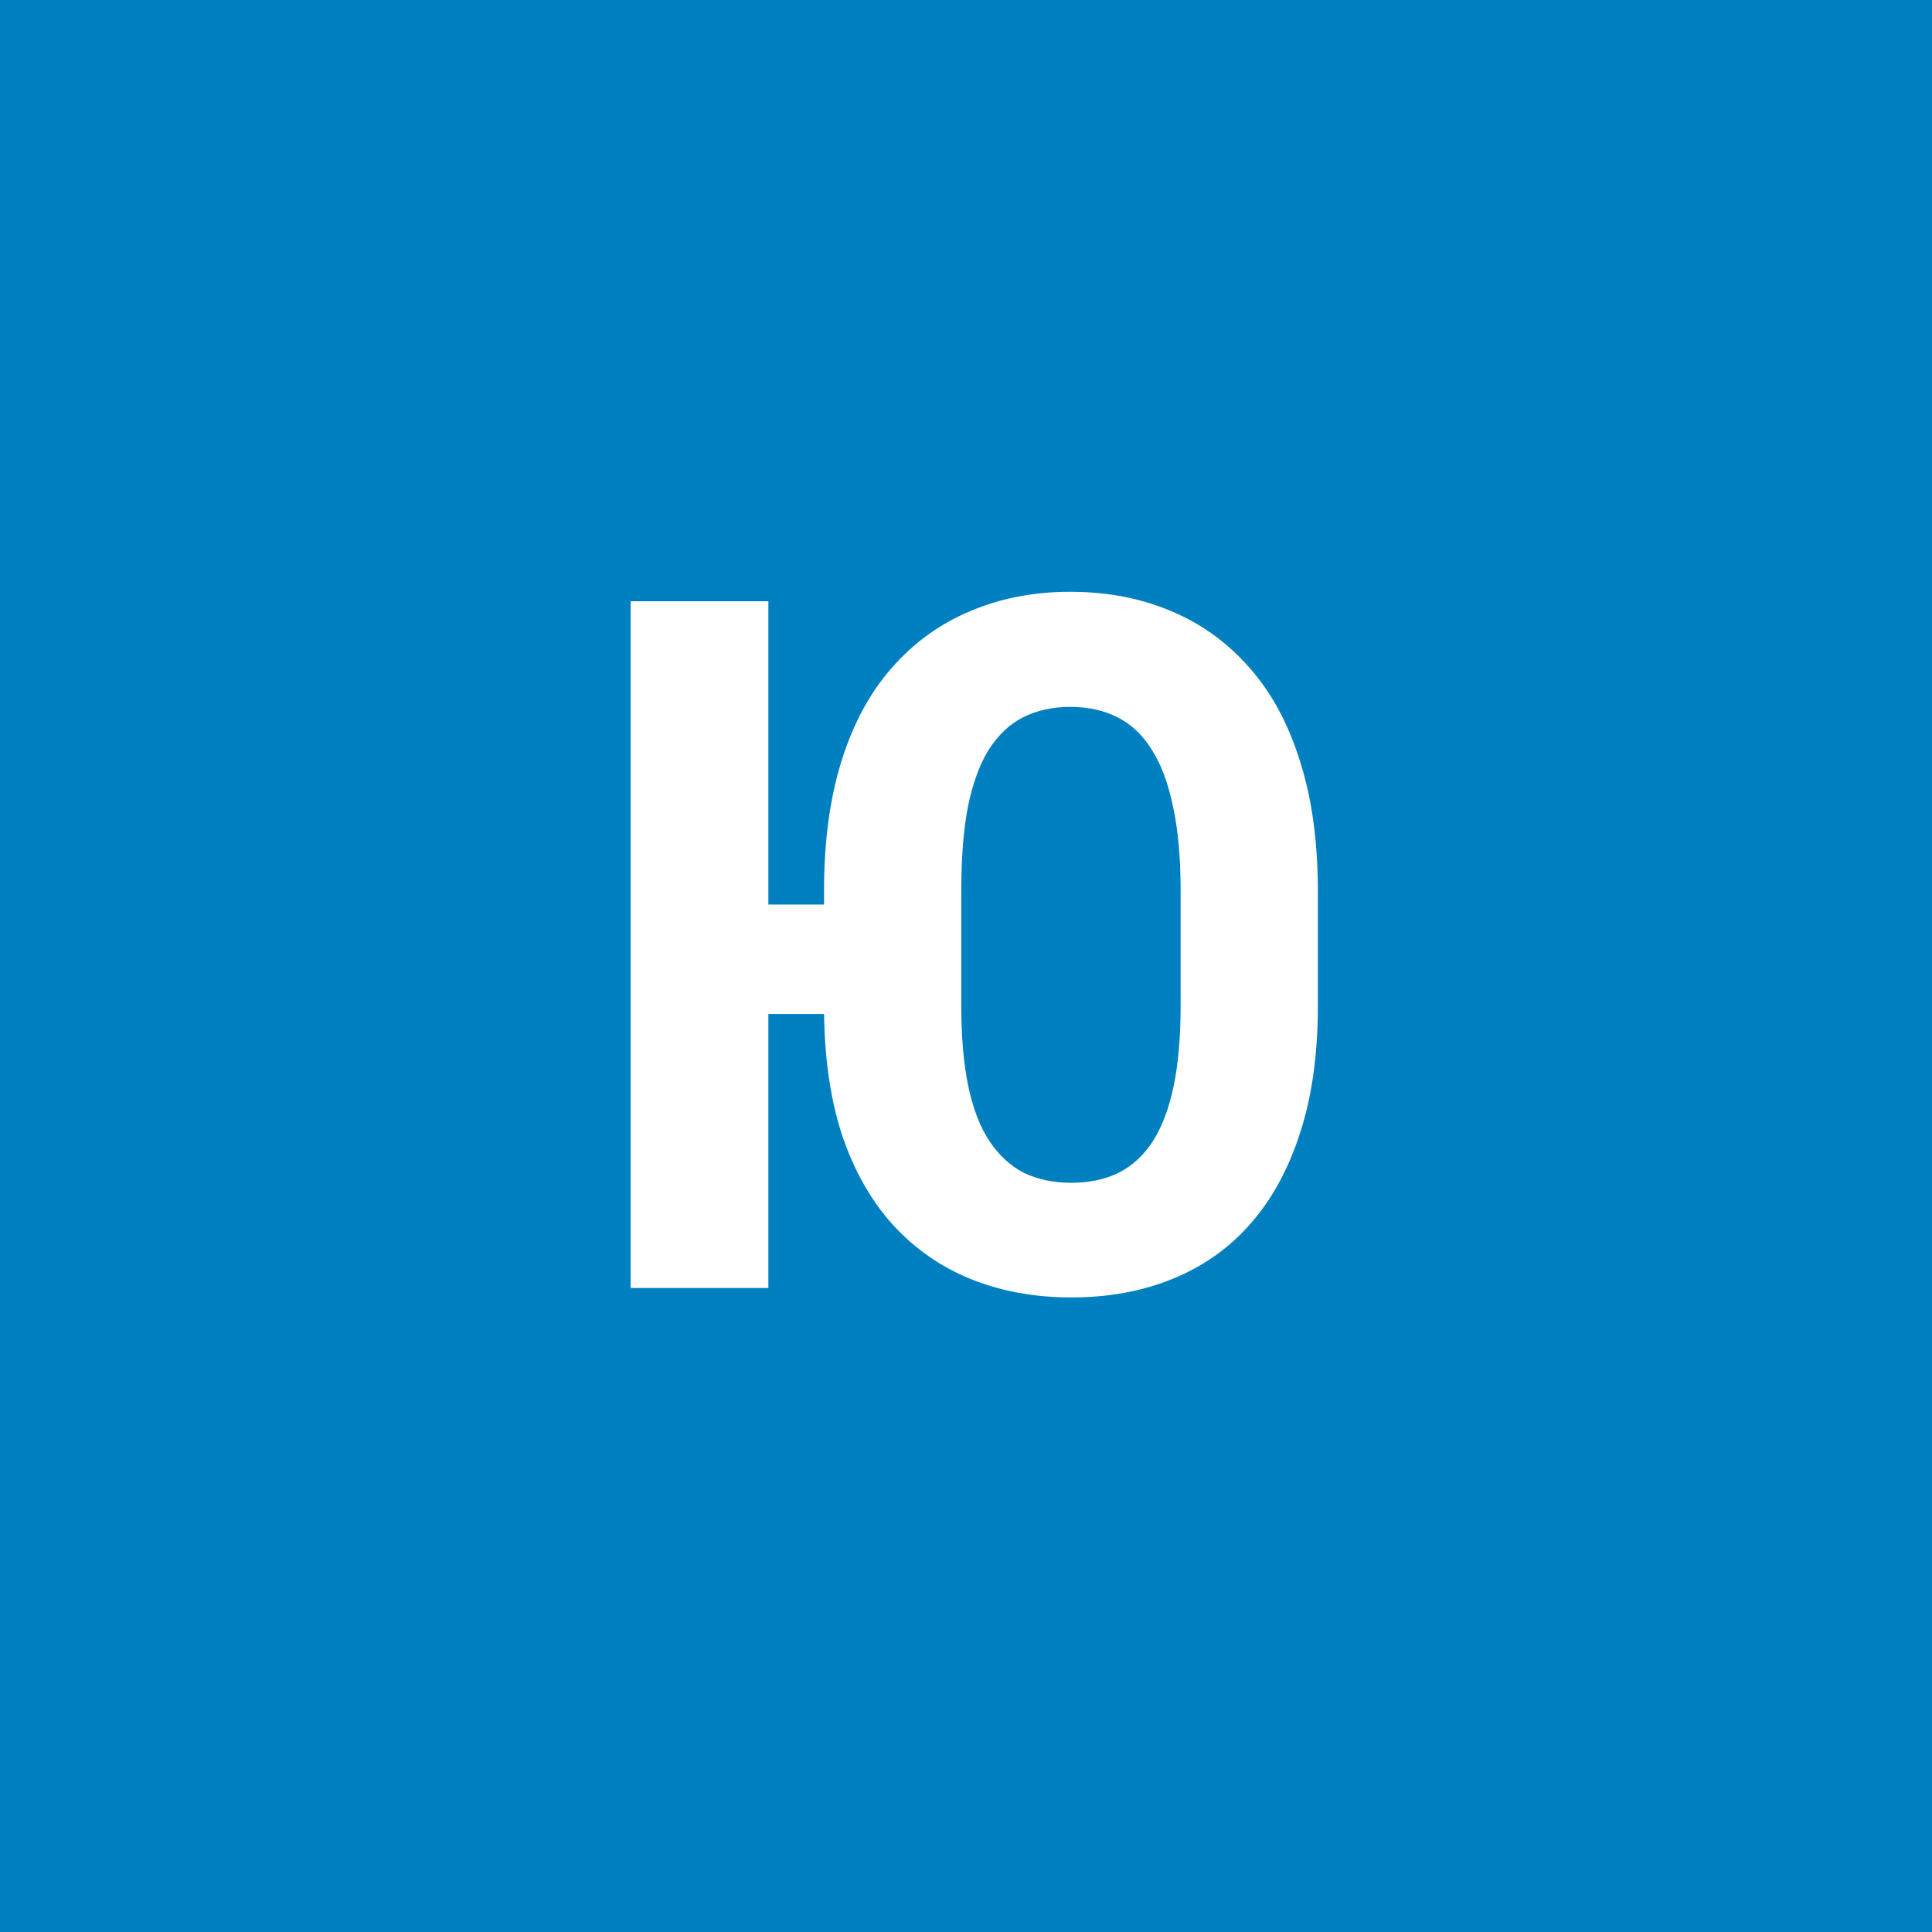<svg width="96" height="96" viewBox="0 0 96 96" fill="none" xmlns="http://www.w3.org/2000/svg">
<rect x="0" y="0" width="96" height="96" fill="#333333" stroke="none"/>
<g clip-path="url(#clip0_1_1108)">
<path d="M96 0H0V96H96V0Z" fill="#0080C0"/>
<path d="M38.18 29.875V64H31.336V29.875H38.18ZM43.406 44.945V50.383H35.414V44.945H43.406ZM65.484 44.289V49.984C65.484 52.391 65.188 54.5 64.594 56.312C64.016 58.109 63.188 59.617 62.109 60.836C61.047 62.039 59.758 62.945 58.242 63.555C56.742 64.164 55.07 64.469 53.227 64.469C51.414 64.469 49.75 64.164 48.234 63.555C46.734 62.945 45.438 62.039 44.344 60.836C43.25 59.617 42.406 58.109 41.812 56.312C41.234 54.5 40.945 52.391 40.945 49.984V44.289C40.945 41.82 41.234 39.664 41.812 37.82C42.391 35.961 43.227 34.414 44.32 33.18C45.414 31.93 46.711 30.992 48.211 30.367C49.711 29.727 51.367 29.406 53.18 29.406C55.023 29.406 56.695 29.727 58.195 30.367C59.695 30.992 60.992 31.93 62.086 33.18C63.18 34.414 64.016 35.961 64.594 37.82C65.188 39.664 65.484 41.82 65.484 44.289ZM58.664 49.984V44.242C58.664 42.617 58.539 41.234 58.289 40.094C58.055 38.938 57.703 37.992 57.234 37.258C56.781 36.523 56.211 35.984 55.523 35.641C54.852 35.297 54.07 35.125 53.18 35.125C52.305 35.125 51.523 35.297 50.836 35.641C50.164 35.984 49.594 36.523 49.125 37.258C48.672 37.992 48.328 38.938 48.094 40.094C47.875 41.234 47.766 42.617 47.766 44.242V49.984C47.766 51.547 47.883 52.883 48.117 53.992C48.352 55.102 48.703 56.008 49.172 56.711C49.641 57.414 50.211 57.938 50.883 58.281C51.57 58.609 52.352 58.773 53.227 58.773C54.117 58.773 54.898 58.609 55.57 58.281C56.258 57.938 56.828 57.414 57.281 56.711C57.734 56.008 58.078 55.102 58.312 53.992C58.547 52.883 58.664 51.547 58.664 49.984Z" fill="white"/>
</g>
<defs>
<clipPath id="clip0_1_1108">
<rect width="96" height="96" fill="white"/>
</clipPath>
</defs>
</svg>

